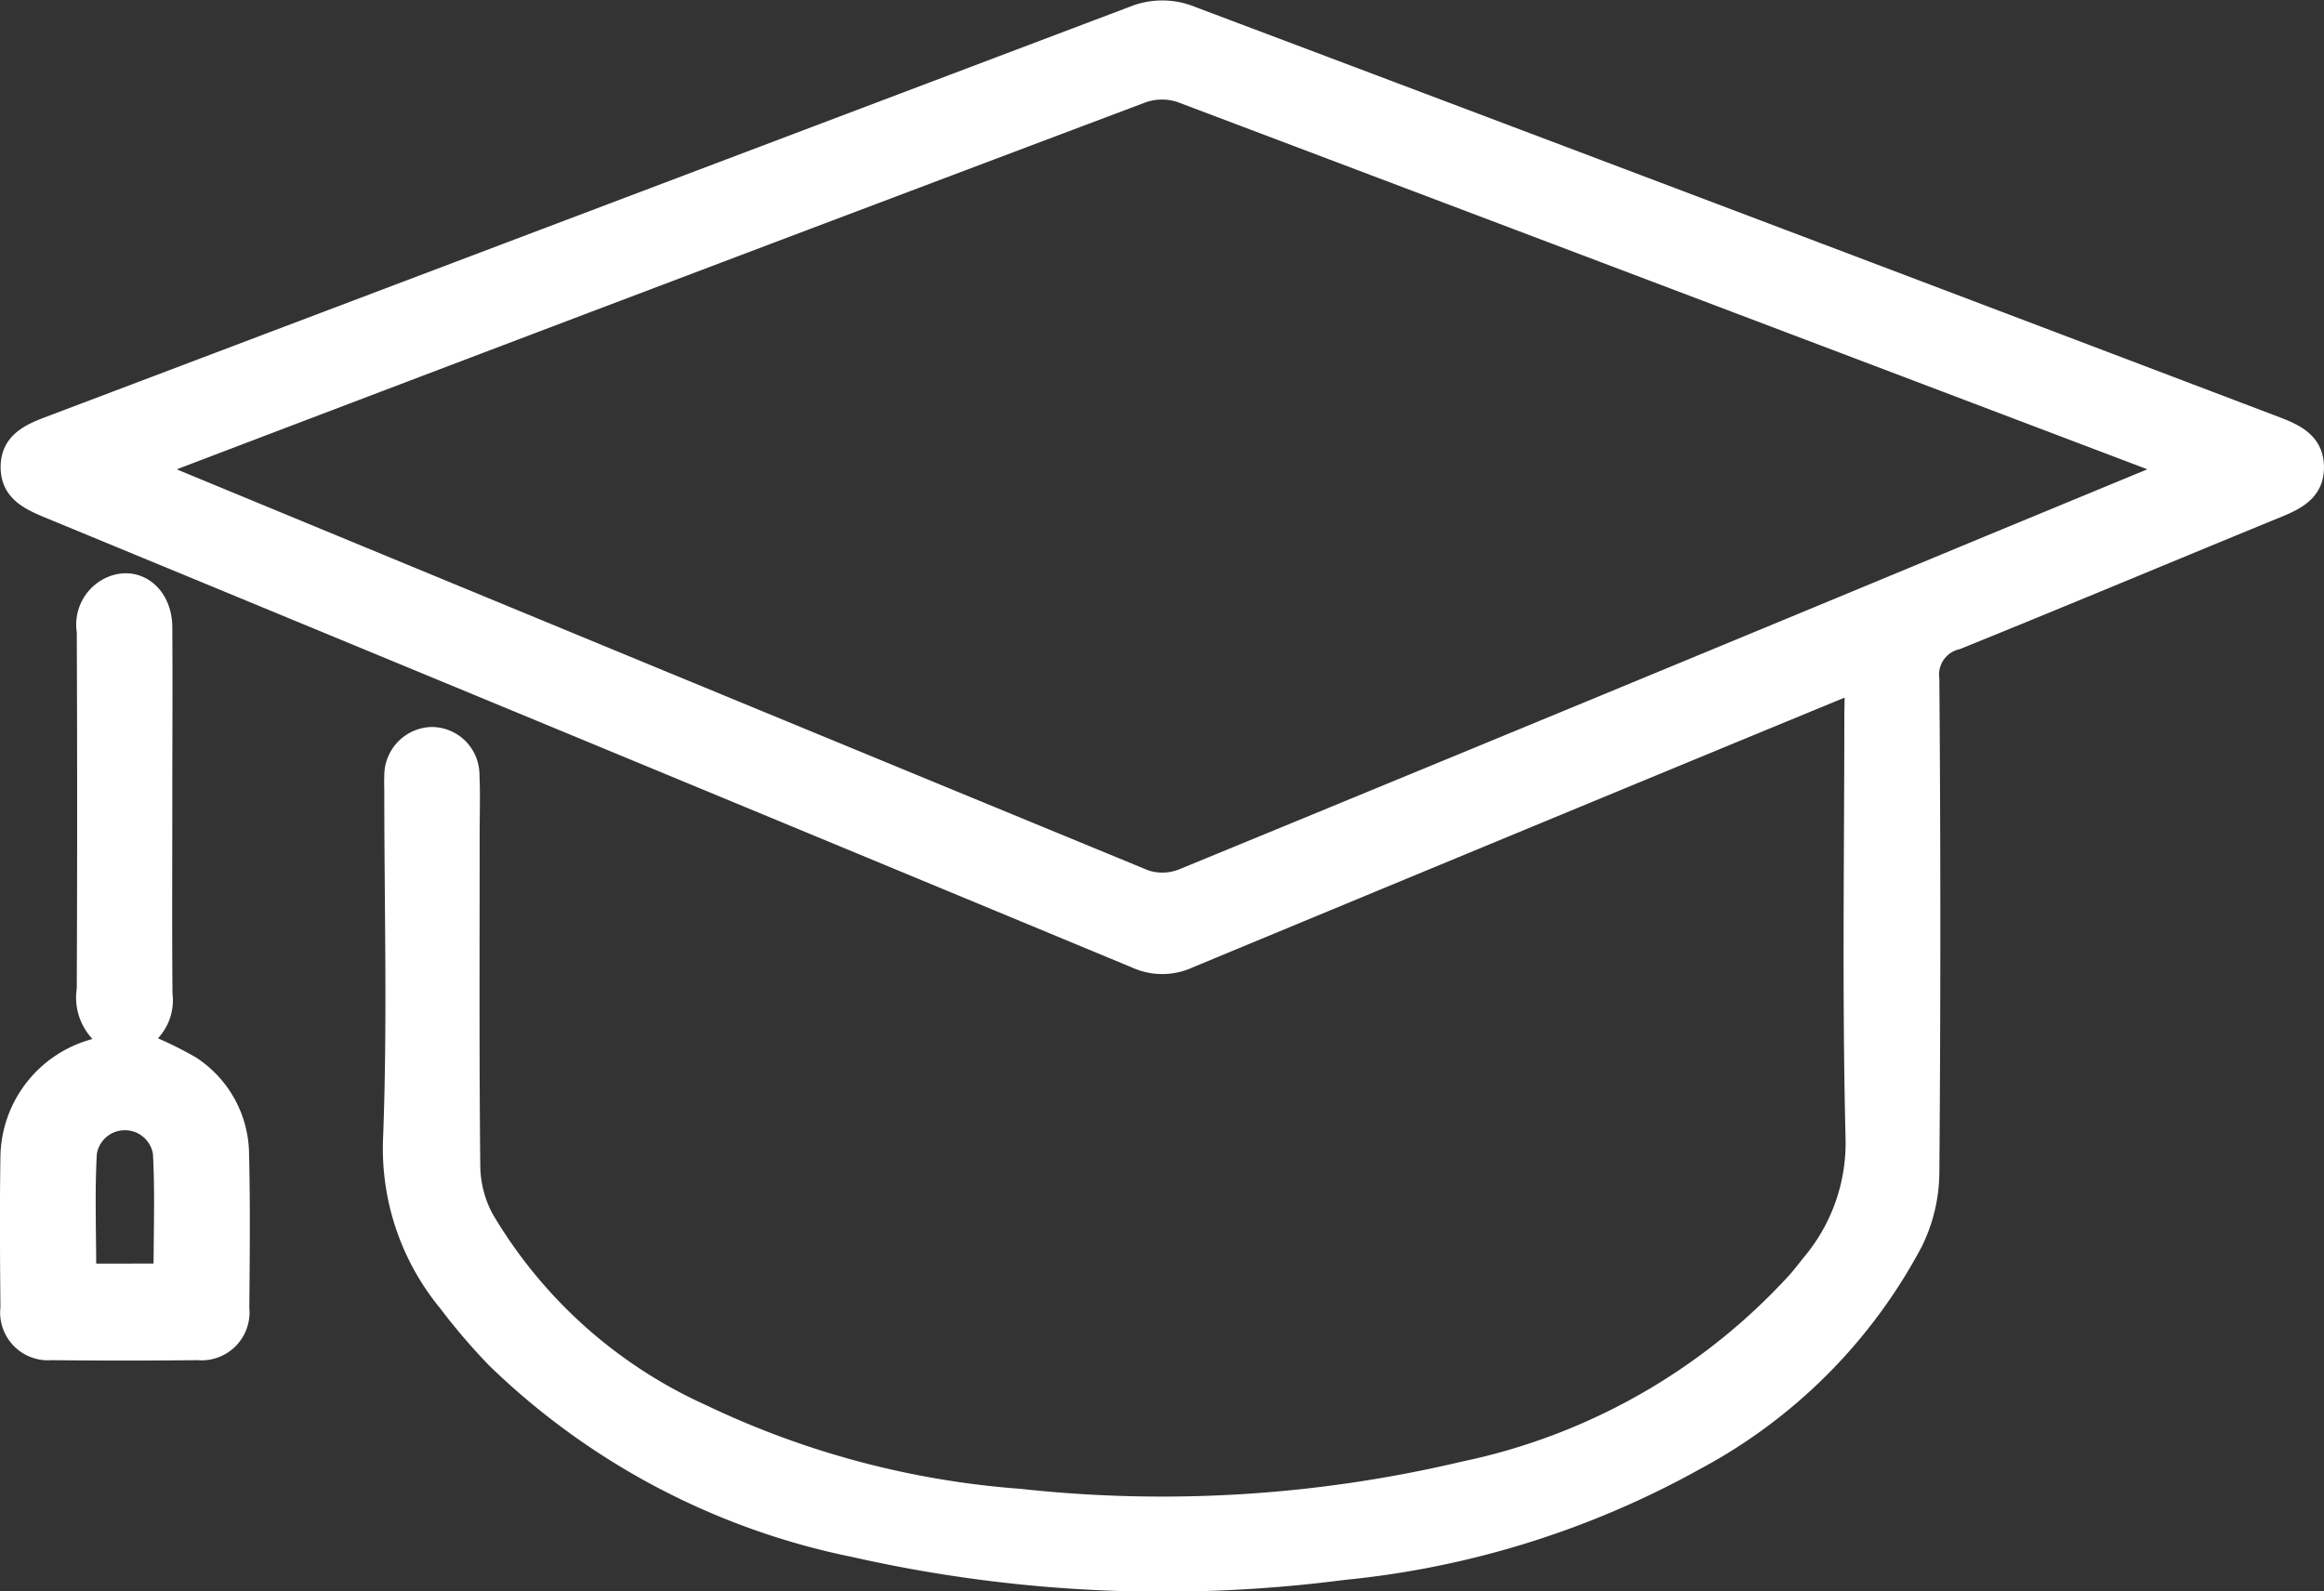 <svg xmlns="http://www.w3.org/2000/svg" width="58.848" height="40.306" viewBox="0 0 58.848 40.306">
  <rect x="0" y="0" width="58.848" height="40.306" fill="#333333" stroke="none"/>
  <g id="Group_601" data-name="Group 601" transform="translate(-480.263 -76.147)">
    <path id="Path_667" data-name="Path 667" d="M527.347,93.444c-1.588.655-3.081,1.27-4.572,1.887q-6.143,2.54-12.282,5.089a1.6,1.6,0,0,1-1.333.007Q495.368,94.7,481.564,89c-.474-.2-.9-.423-.91-1.005-.007-.616.437-.846.941-1.037q13.794-5.225,27.59-10.444a1.95,1.95,0,0,1,1.265,0q13.8,5.2,27.59,10.442c.5.191.95.42.945,1.036,0,.581-.43.812-.906,1.008-2.715,1.113-5.42,2.249-8.14,3.35a.908.908,0,0,0-.693,1q.05,6.264,0,12.529a4.062,4.062,0,0,1-.419,1.732,13.368,13.368,0,0,1-5.5,5.52,22.917,22.917,0,0,1-8.923,2.786,35.4,35.4,0,0,1-12.382-.577,18.227,18.227,0,0,1-9.067-4.778,15.445,15.445,0,0,1-1.224-1.43,6.118,6.118,0,0,1-1.393-4.145c.112-2.915.031-5.837.031-8.757,0-.142-.007-.284,0-.426a.981.981,0,0,1,.946-.993.964.964,0,0,1,.964.972c.023.485.005.973.005,1.459,0,2.818-.014,5.636.016,8.454a2.88,2.88,0,0,0,.34,1.314,12.247,12.247,0,0,0,5.521,4.955,22.489,22.489,0,0,0,8.053,2.143,33.15,33.15,0,0,0,11.229-.692,15.77,15.77,0,0,0,8.461-4.827c.119-.138.231-.282.344-.425a4.746,4.746,0,0,0,1.122-3.226c-.088-3.586-.03-7.176-.03-10.764C527.347,93.974,527.347,93.773,527.347,93.444Zm8.046-5.4c-.263-.118-.423-.2-.589-.262q-12.258-4.653-24.522-9.288a1.5,1.5,0,0,0-.974.012q-12.211,4.6-24.408,9.247c-.189.072-.371.165-.625.279.189.094.276.145.369.183q12.369,5.117,24.745,10.217a1.4,1.4,0,0,0,.963-.038q10.19-4.19,20.365-8.417Z" transform="translate(-0.125 0)" fill="#fff" stroke="#fff" stroke-width="0.5"/>
    <path id="Path_668" data-name="Path 668" d="M483.769,207.057a9.654,9.654,0,0,1,1.312.622,2.7,2.7,0,0,1,1.239,2.256c.031,1.3.018,2.595.006,3.892a.964.964,0,0,1-1.053,1.065q-1.854.02-3.709,0a.961.961,0,0,1-1.04-1.077c-.011-1.277-.021-2.555,0-3.831a2.882,2.882,0,0,1,2.123-2.729c.133-.039.264-.084.488-.155a1.288,1.288,0,0,1-.678-1.355q.019-4.531,0-9.062a1.058,1.058,0,0,1,.673-1.164c.646-.233,1.241.264,1.246,1.055.01,1.5,0,3,0,4.5,0,1.6-.009,3.2.005,4.8A1.163,1.163,0,0,1,483.769,207.057Zm.632,5.888c0-1.037.039-2.046-.016-3.05a.97.97,0,0,0-1.919,0c-.056,1-.016,2.014-.016,3.053Z" transform="translate(0 -104.543)" fill="#fff" stroke="#fff" stroke-width="0.5"/>
  </g>
</svg>
